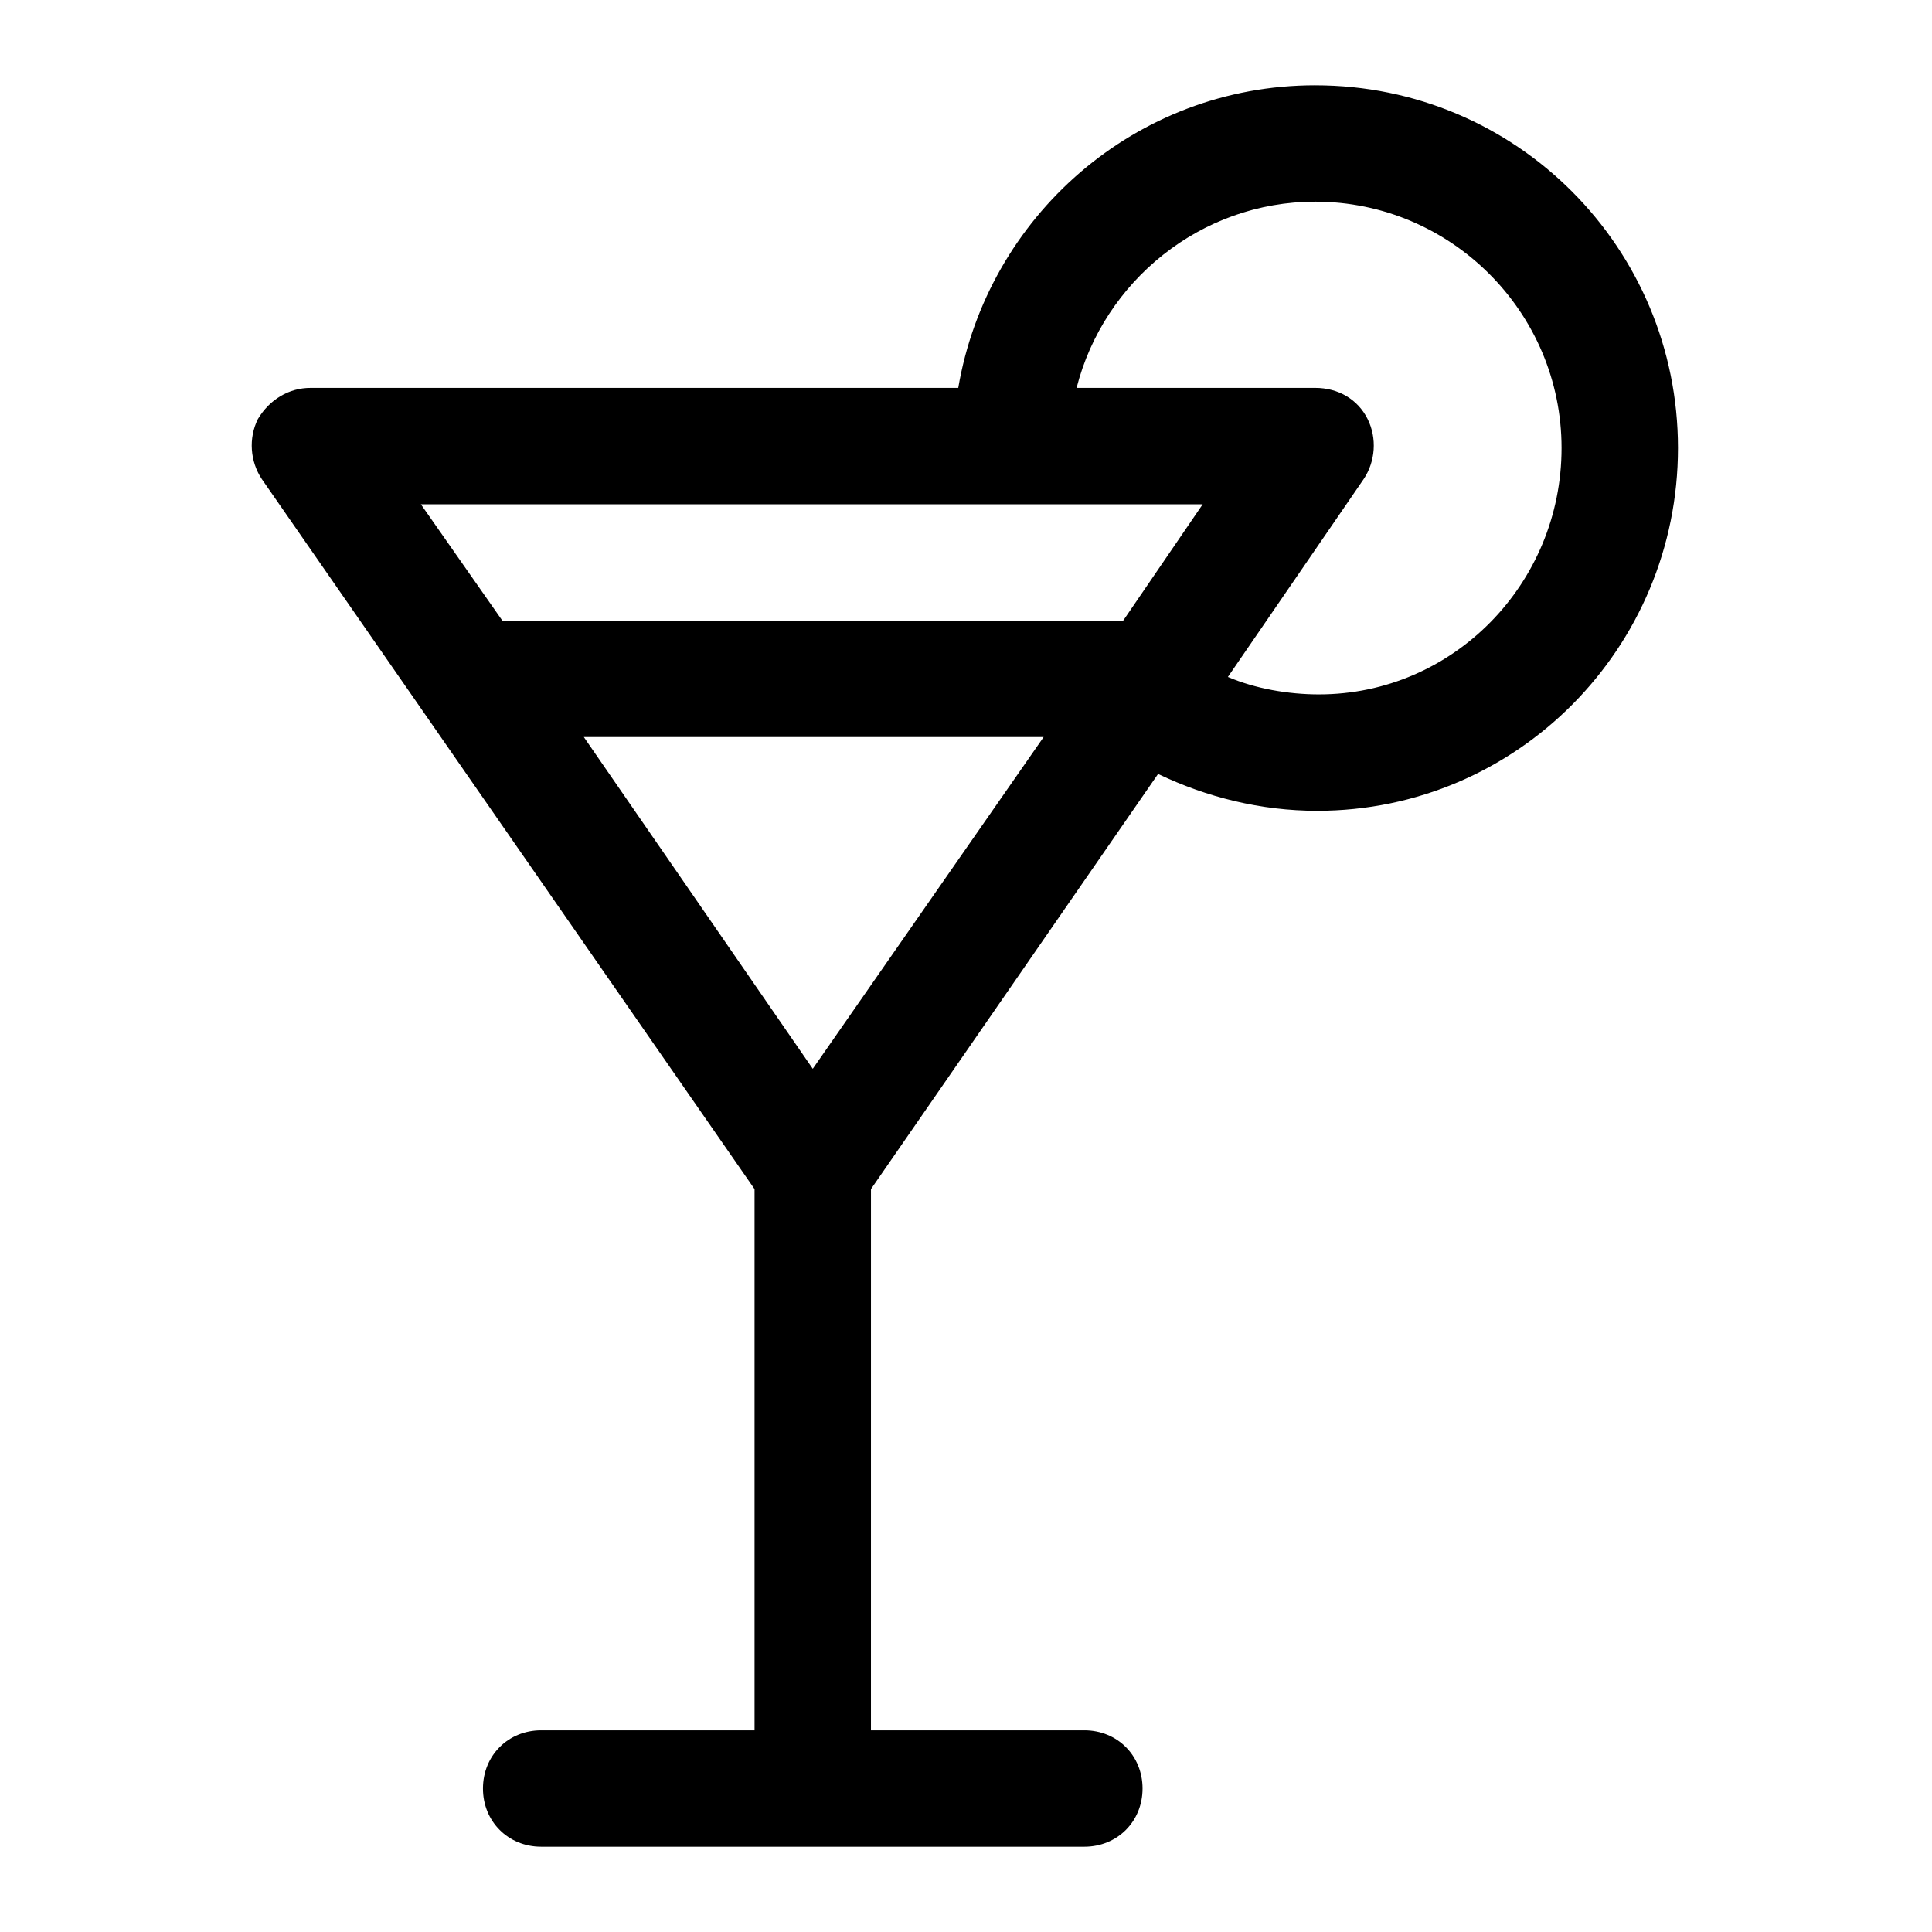 <?xml version="1.0" encoding="UTF-8"?>
<!-- The Best Svg Icon site in the world: iconSvg.co, Visit us! https://iconsvg.co -->
<svg fill="#000000" width="800px" height="800px" version="1.1" viewBox="144 144 512 512" xmlns="http://www.w3.org/2000/svg">
 <path d="m492.54 166.6c-47.809 0-86.883 34.957-94.594 80.199h-171.71c-5.656 0-10.797 3.086-13.879 8.227-2.57 5.141-2.055 11.309 1.027 15.938l130.58 188.16v143.43h-56.551c-8.738 0-15.422 6.684-15.422 15.422 0 8.738 6.684 15.422 15.422 15.422h143.95c8.738 0 15.422-6.684 15.422-15.422 0-8.738-6.684-15.422-15.422-15.422h-56.551l0.004-143.43 76.086-110.02c12.852 6.168 27.246 9.77 42.156 9.77 52.953 0 95.621-43.184 95.621-96.137 0-52.949-42.672-96.133-96.137-96.133zm-29.816 111.04-21.078 30.844h-164.51l-21.594-30.844zm-42.156 61.691-61.176 87.91-60.664-87.91zm73-11.309c-8.227 0-16.965-1.543-24.164-4.625l35.988-52.438c3.086-4.625 3.598-10.797 1.027-15.938-2.57-5.141-7.711-8.227-13.879-8.227h-63.234c7.199-28.273 32.902-49.352 63.234-49.352 35.988 0 65.289 29.305 65.289 65.289s-28.789 65.289-64.262 65.289z"/>
</svg>